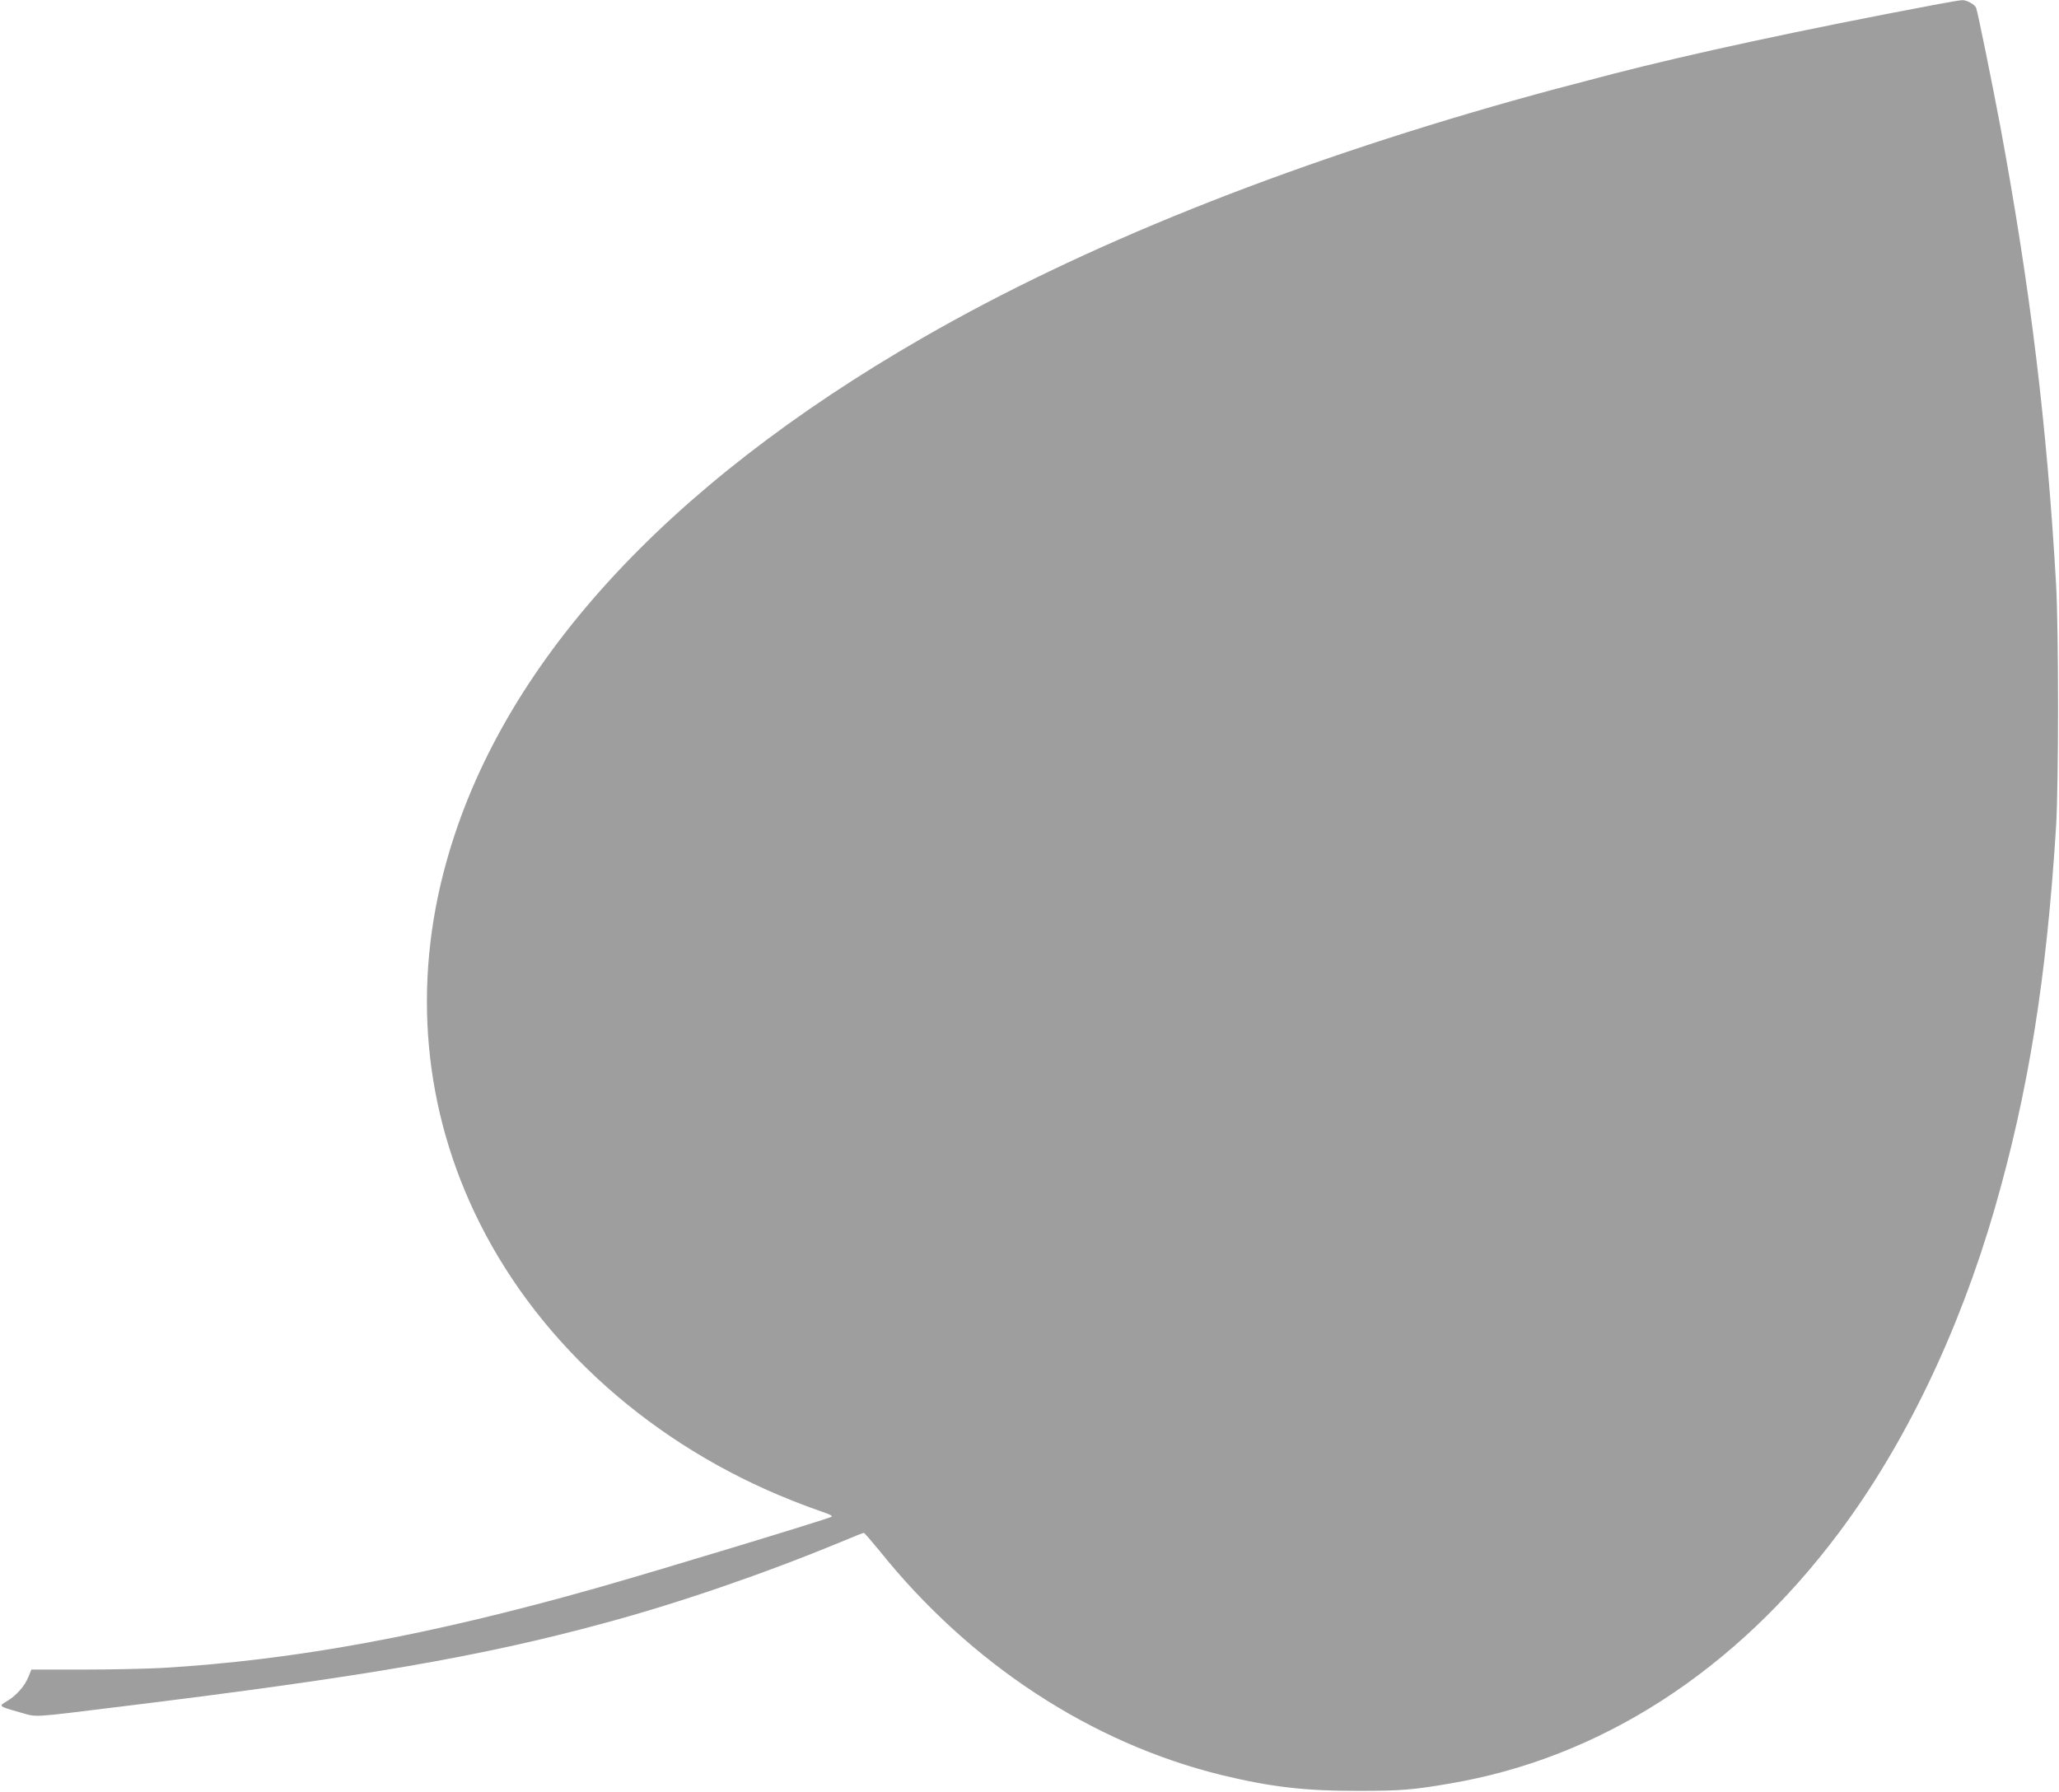 <?xml version="1.0" standalone="no"?>
<!DOCTYPE svg PUBLIC "-//W3C//DTD SVG 20010904//EN"
 "http://www.w3.org/TR/2001/REC-SVG-20010904/DTD/svg10.dtd">
<svg version="1.0" xmlns="http://www.w3.org/2000/svg"
 width="1280pt" height="1114pt" viewBox="0 0 1280 1114"
 preserveAspectRatio="xMidYMid meet">
<g transform="translate(0,1114) scale(0.1,-0.1)"
fill="#9e9e9e" stroke="none">
<path d="M12020 11109 c-826 -156 -1507 -303 -1995 -429 -308 -80 -416 -109
-620 -166 -1433 -404 -2674 -902 -3665 -1472 -1612 -927 -2624 -2039 -2964
-3257 -216 -770 -144 -1551 206 -2249 382 -763 1083 -1385 1942 -1725 67 -27
152 -58 190 -71 45 -15 64 -25 55 -30 -29 -16 -1093 -339 -1454 -441 -1044
-296 -1886 -451 -2710 -499 -93 -5 -314 -10 -490 -10 l-320 0 -19 -47 c-24
-58 -76 -116 -134 -150 -52 -31 -52 -31 82 -69 113 -31 49 -35 636 37 1505
185 2226 309 2990 516 466 125 1008 312 1479 507 73 31 137 56 141 56 4 0 48
-51 98 -112 563 -702 1315 -1195 2127 -1394 307 -74 515 -99 855 -98 254 0
334 6 560 45 938 158 1777 699 2421 1559 411 548 748 1251 969 2015 210 728
323 1433 382 2380 16 262 16 1211 0 1500 -57 993 -159 1832 -346 2845 -49 261
-141 715 -151 741 -8 21 -58 49 -87 48 -12 0 -93 -14 -178 -30z"/>
</g>
</svg>
